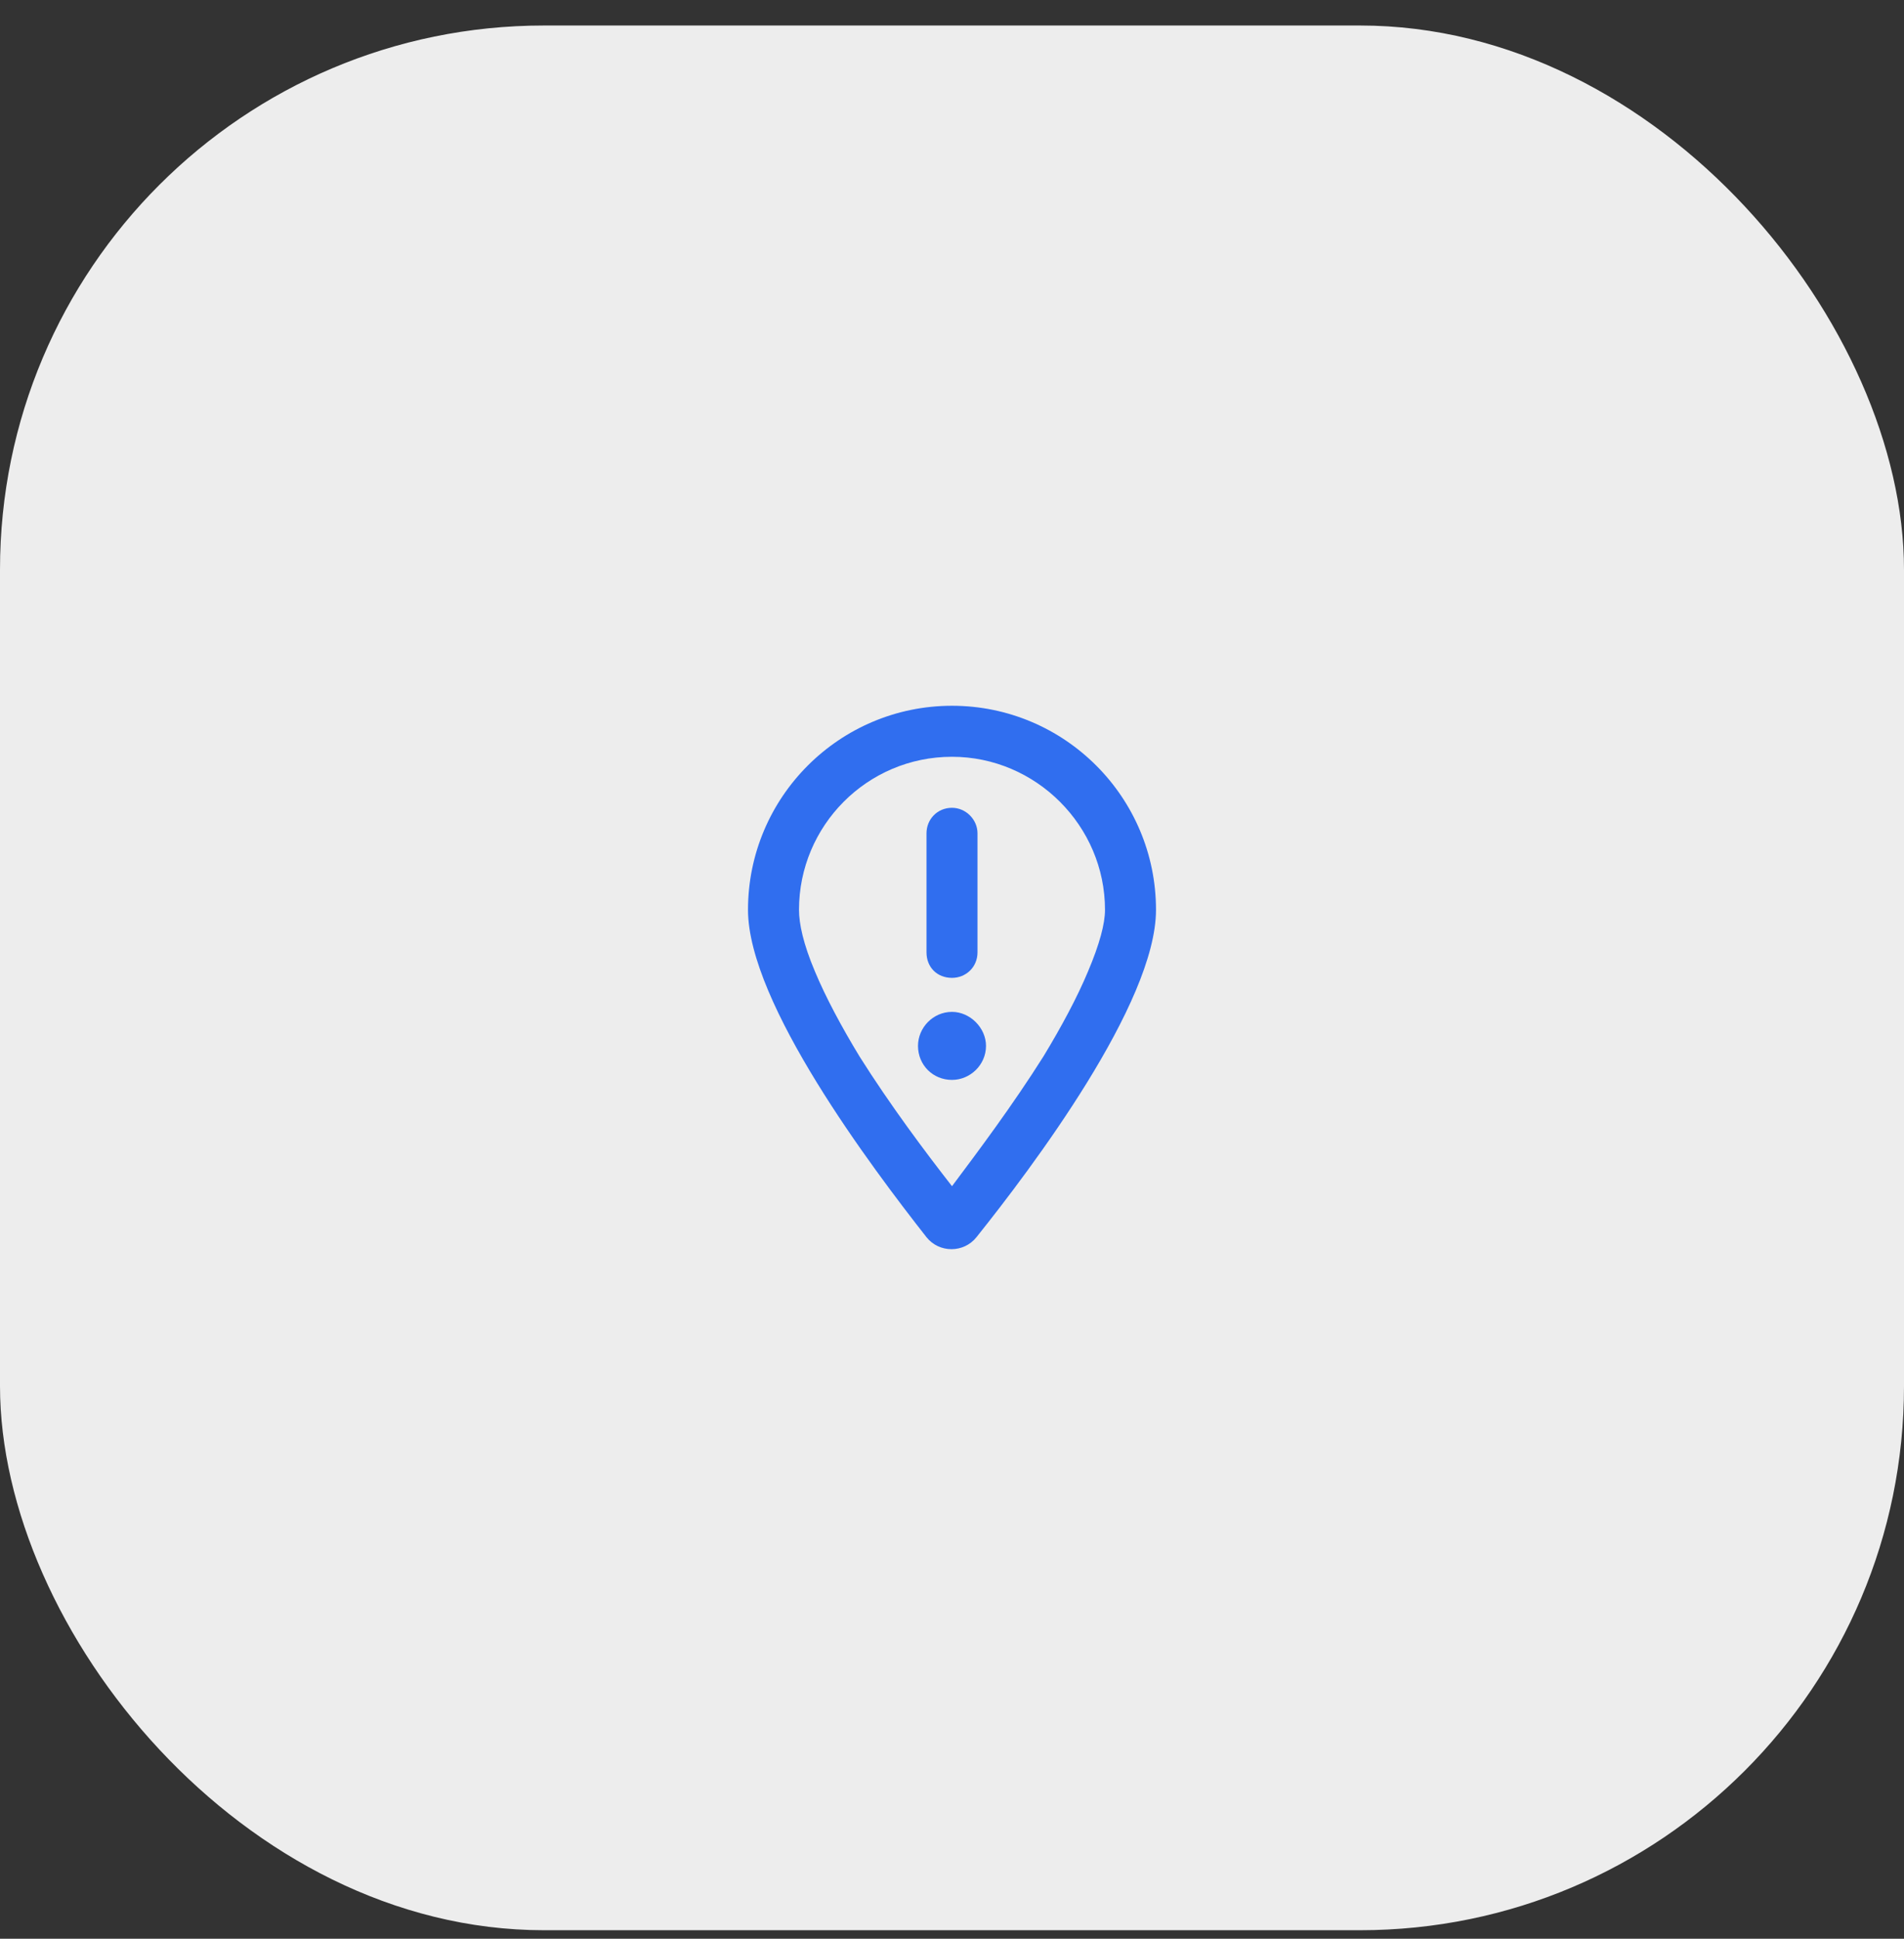 <svg width="56" height="57" viewBox="0 0 56 57" fill="none" xmlns="http://www.w3.org/2000/svg"><rect x="0" y="0" width="56" height="57" fill="#333333" stroke="none"/><rect y="0.75" width="56" height="56" rx="16" fill="#EDEDED"/><path d="M32.5 26.75C32.5 24.281 30.469 22.25 28 22.25C25.5 22.25 23.5 24.281 23.5 26.75C23.5 27.156 23.625 27.75 23.969 28.562C24.281 29.312 24.75 30.188 25.281 31.062C26.188 32.5 27.219 33.875 28 34.875C28.75 33.875 29.781 32.5 30.688 31.062C31.219 30.188 31.688 29.312 32 28.562C32.344 27.75 32.5 27.156 32.5 26.75ZM34 26.75C34 29.5 30.344 34.344 28.719 36.375C28.344 36.844 27.625 36.844 27.25 36.375C25.656 34.344 22 29.5 22 26.75C22 23.438 24.688 20.75 28 20.75C31.312 20.75 34 23.438 34 26.75ZM28 23.75C28.406 23.75 28.75 24.094 28.75 24.5V28C28.75 28.438 28.406 28.75 28 28.75C27.562 28.75 27.25 28.438 27.25 28V24.5C27.25 24.094 27.562 23.75 28 23.75ZM27 30.75C27 30.219 27.438 29.75 28 29.75C28.531 29.75 29 30.219 29 30.75C29 31.312 28.531 31.75 28 31.75C27.438 31.75 27 31.312 27 30.75Z" fill="#306EEF"/></svg>